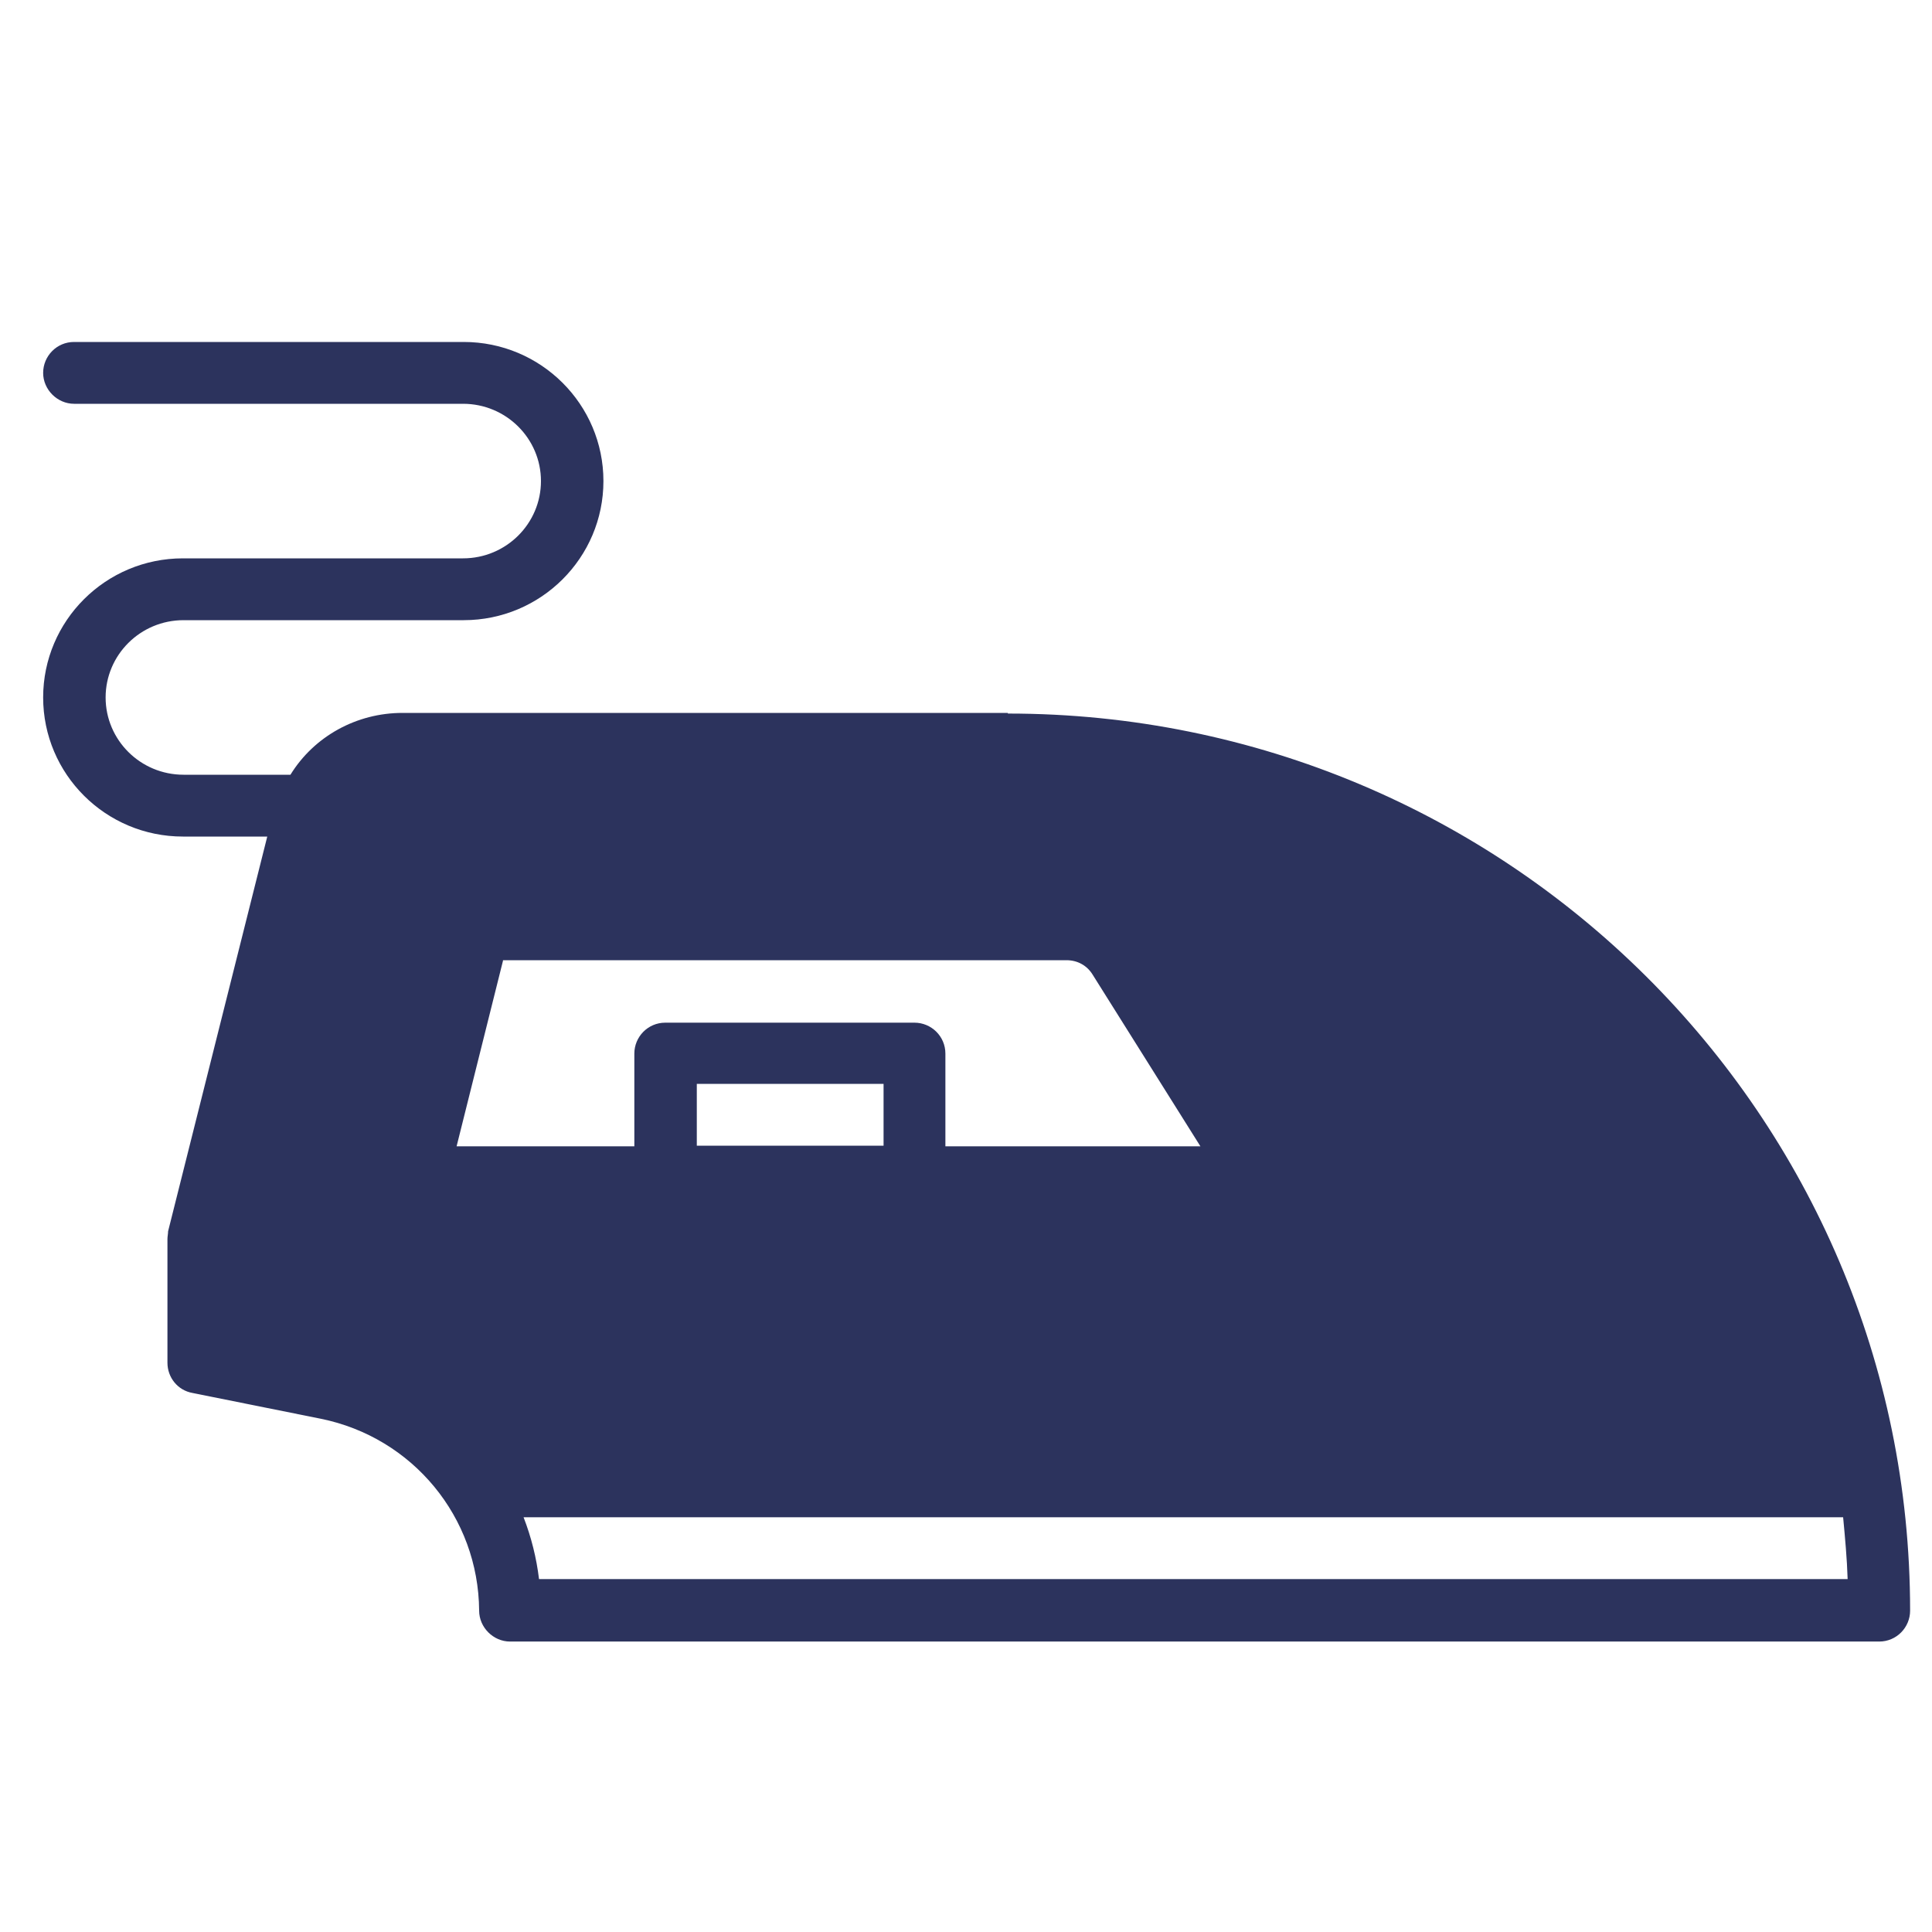 <?xml version="1.0" encoding="UTF-8"?>
<svg id="Layer_1" data-name="Layer 1" xmlns="http://www.w3.org/2000/svg" version="1.1" viewBox="0 0 300 300">
  <path d="M156.5,110.7H62.5c-7.1,0-13.7,3.6-17.4,9.6h-16.6c-6.7,0-12.1-5.4-12.1-12s5.4-12,12.1-12h43.5c12,0,21.7-9.7,21.7-21.6s-9.7-21.6-21.7-21.6H11.5c-2.7,0-4.8,2.2-4.8,4.8s2.2,4.8,4.8,4.8h60.4c6.7,0,12.1,5.4,12.1,12s-5.4,12-12.1,12H28.4c-12,0-21.7,9.7-21.7,21.6s9.7,21.6,21.7,21.6h13.1l-15.4,61.3c0,.4-.1.8-.1,1.2v19.2c0,2.3,1.6,4.3,3.9,4.7l19.9,4c14.3,2.9,24.5,15.3,24.6,29.8,0,2.6,2.2,4.8,4.8,4.8h212.6c2.7,0,4.8-2.2,4.8-4.8,0-77-62.7-139.3-140.1-139.3h0ZM78.1,149.1h87.5c1.7,0,3.2.8,4.1,2.3l16.7,26.6h-39.6v-14.4c0-2.7-2.2-4.8-4.8-4.8h-38.7c-2.7,0-4.8,2.2-4.8,4.8v14.4h-27.6l7.2-28.8h0ZM137.2,177.9h-29v-9.6h29v9.6ZM83.7,245.2c-.4-3.3-1.2-6.5-2.4-9.6h204.9c.3,3.2.6,6.4.7,9.6H83.7Z" fill="#2c335d" stroke-width="0"/>
</svg>